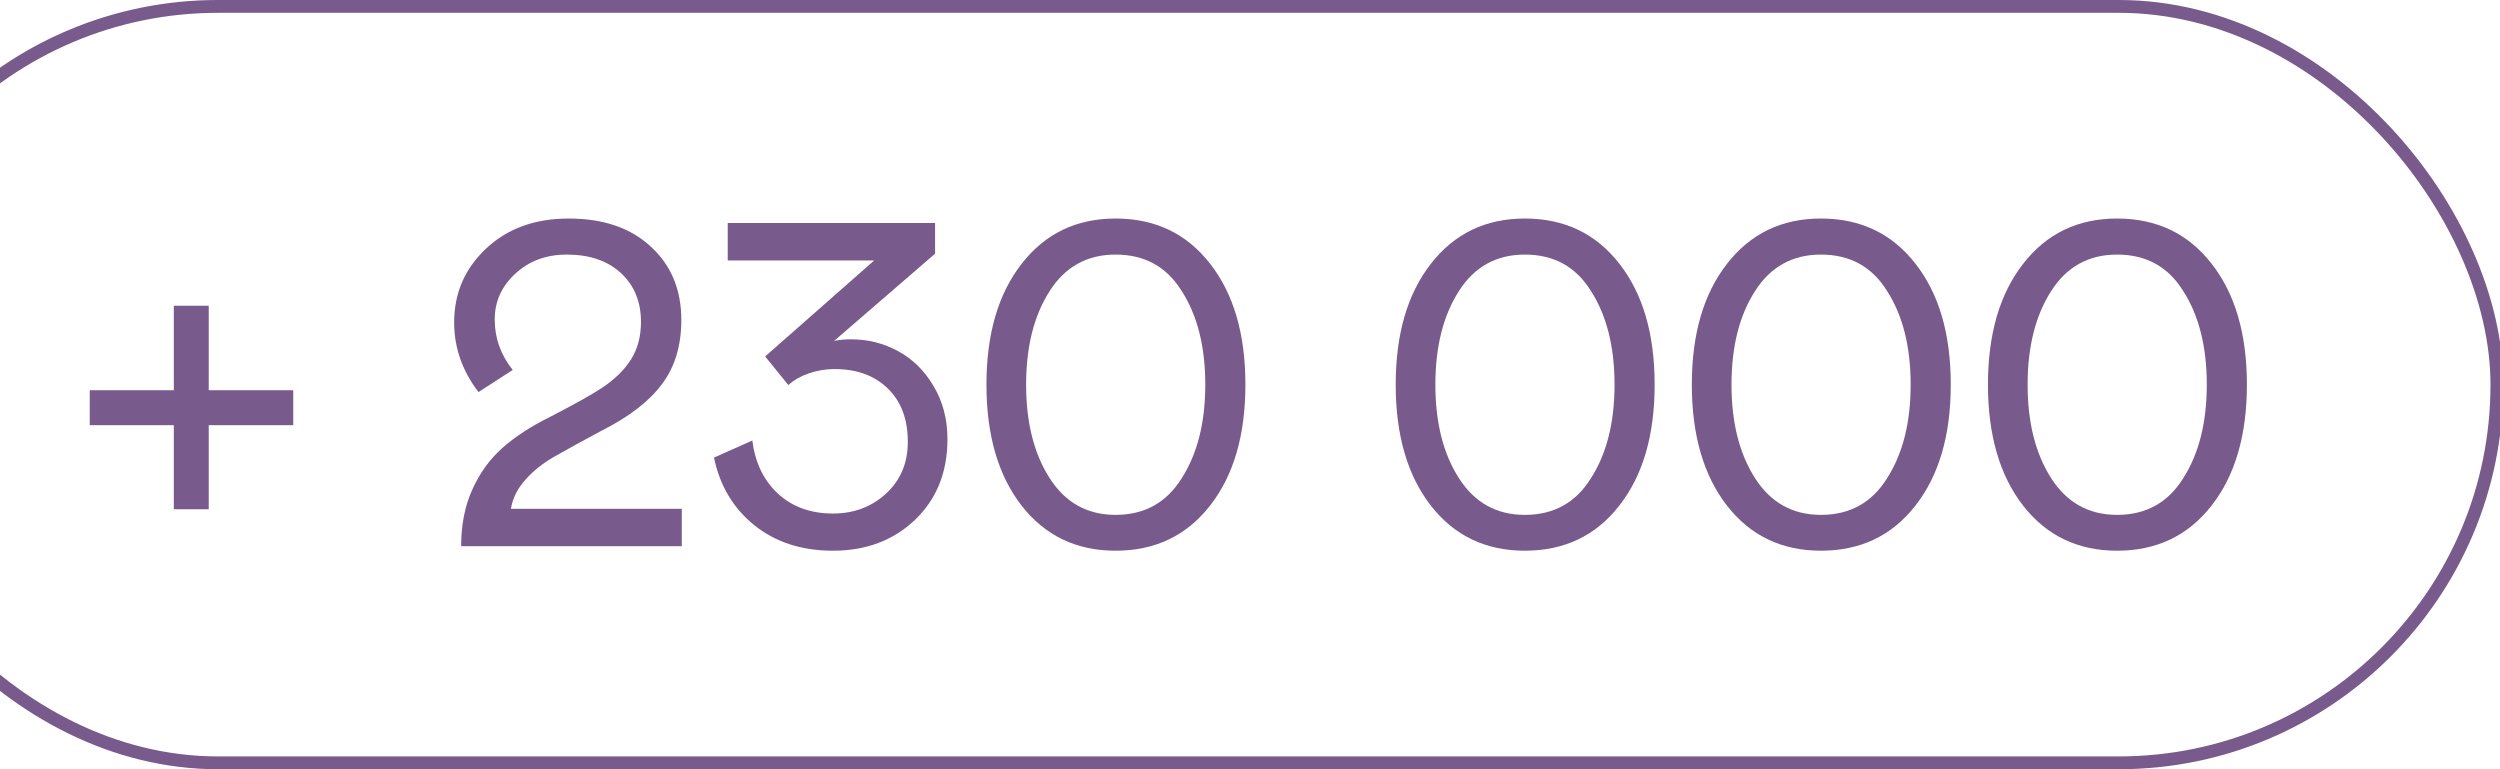 <?xml version="1.0" encoding="UTF-8"?> <svg xmlns="http://www.w3.org/2000/svg" width="195" height="60" viewBox="0 0 195 60" fill="none"><g clip-path="url(#clip0_1039_1776)"><rect x="-12.5" y="0.5" width="207.258" height="59" rx="29.5" stroke="#785A8C"></rect><path d="M157.803 39.44C155.975 37.084 155.061 33.938 155.061 30C155.061 26.062 155.975 22.922 157.803 20.578C159.631 18.223 162.074 17.045 165.133 17.045C168.215 17.045 170.67 18.217 172.498 20.561C174.338 22.904 175.258 26.051 175.258 30C175.258 33.949 174.338 37.096 172.498 39.44C170.67 41.783 168.215 42.955 165.133 42.955C162.074 42.955 159.631 41.783 157.803 39.44ZM170.283 37.312C171.514 35.402 172.129 32.965 172.129 30C172.129 27.035 171.514 24.598 170.283 22.688C169.111 20.801 167.395 19.857 165.133 19.857C162.918 19.857 161.207 20.801 160 22.688C158.77 24.598 158.154 27.035 158.154 30C158.154 32.965 158.77 35.402 160 37.312C161.219 39.211 162.93 40.16 165.133 40.16C167.383 40.16 169.1 39.211 170.283 37.312Z" fill="#785A8C"></path><path d="M134.705 39.44C132.877 37.084 131.963 33.938 131.963 30C131.963 26.062 132.877 22.922 134.705 20.578C136.533 18.223 138.977 17.045 142.035 17.045C145.117 17.045 147.572 18.217 149.4 20.561C151.24 22.904 152.16 26.051 152.16 30C152.16 33.949 151.24 37.096 149.4 39.44C147.572 41.783 145.117 42.955 142.035 42.955C138.977 42.955 136.533 41.783 134.705 39.44ZM147.186 37.312C148.416 35.402 149.031 32.965 149.031 30C149.031 27.035 148.416 24.598 147.186 22.688C146.014 20.801 144.297 19.857 142.035 19.857C139.82 19.857 138.109 20.801 136.902 22.688C135.672 24.598 135.057 27.035 135.057 30C135.057 32.965 135.672 35.402 136.902 37.312C138.121 39.211 139.832 40.16 142.035 40.16C144.285 40.16 146.002 39.211 147.186 37.312Z" fill="#785A8C"></path><path d="M111.607 39.44C109.779 37.084 108.865 33.938 108.865 30C108.865 26.062 109.779 22.922 111.607 20.578C113.436 18.223 115.879 17.045 118.938 17.045C122.02 17.045 124.475 18.217 126.303 20.561C128.143 22.904 129.062 26.051 129.062 30C129.062 33.949 128.143 37.096 126.303 39.44C124.475 41.783 122.02 42.955 118.938 42.955C115.879 42.955 113.436 41.783 111.607 39.44ZM124.088 37.312C125.318 35.402 125.934 32.965 125.934 30C125.934 27.035 125.318 24.598 124.088 22.688C122.916 20.801 121.199 19.857 118.938 19.857C116.723 19.857 115.012 20.801 113.805 22.688C112.574 24.598 111.959 27.035 111.959 30C111.959 32.965 112.574 35.402 113.805 37.312C115.023 39.211 116.734 40.16 118.938 40.16C121.188 40.16 122.904 39.211 124.088 37.312Z" fill="#785A8C"></path><path d="M79.686 39.44C77.857 37.084 76.943 33.938 76.943 30C76.943 26.062 77.857 22.922 79.686 20.578C81.514 18.223 83.957 17.045 87.016 17.045C90.098 17.045 92.553 18.217 94.381 20.561C96.221 22.904 97.141 26.051 97.141 30C97.141 33.949 96.221 37.096 94.381 39.44C92.553 41.783 90.098 42.955 87.016 42.955C83.957 42.955 81.514 41.783 79.686 39.44ZM92.166 37.312C93.397 35.402 94.012 32.965 94.012 30C94.012 27.035 93.397 24.598 92.166 22.688C90.994 20.801 89.277 19.857 87.016 19.857C84.801 19.857 83.09 20.801 81.883 22.688C80.652 24.598 80.037 27.035 80.037 30C80.037 32.965 80.652 35.402 81.883 37.312C83.102 39.211 84.812 40.16 87.016 40.16C89.266 40.16 90.982 39.211 92.166 37.312Z" fill="#785A8C"></path><path d="M55.691 35.695L58.68 34.359C58.902 36.094 59.57 37.477 60.684 38.508C61.809 39.539 63.238 40.055 64.973 40.055C66.602 40.055 67.978 39.539 69.103 38.508C70.24 37.465 70.809 36.117 70.809 34.465C70.809 32.695 70.287 31.307 69.244 30.299C68.213 29.291 66.83 28.787 65.096 28.787C64.404 28.787 63.736 28.898 63.092 29.121C62.447 29.344 61.914 29.648 61.492 30.035L59.682 27.803L68.189 20.314H56.764V17.396H72.936V19.787L65.061 26.59C65.471 26.508 65.91 26.467 66.379 26.467C67.691 26.467 68.91 26.771 70.035 27.381C71.172 27.99 72.098 28.898 72.812 30.105C73.539 31.312 73.902 32.695 73.902 34.254C73.902 36.832 73.059 38.93 71.371 40.547C69.684 42.152 67.551 42.955 64.973 42.955C62.535 42.955 60.49 42.293 58.838 40.969C57.197 39.645 56.148 37.887 55.691 35.695Z" fill="#785A8C"></path><path d="M42.947 32.496C44.869 31.5 46.199 30.756 46.938 30.264C47.945 29.596 48.707 28.852 49.223 28.031C49.738 27.211 49.996 26.238 49.996 25.113C49.996 23.531 49.475 22.26 48.432 21.299C47.389 20.338 45.982 19.857 44.213 19.857C42.607 19.857 41.266 20.355 40.188 21.352C39.121 22.336 38.588 23.525 38.588 24.92C38.588 26.373 39.057 27.686 39.994 28.857L37.322 30.58C36.057 28.928 35.424 27.117 35.424 25.148C35.424 22.875 36.25 20.959 37.902 19.4C39.566 17.83 41.717 17.045 44.353 17.045C47.06 17.045 49.199 17.777 50.77 19.242C52.352 20.695 53.143 22.6 53.143 24.955C53.143 26.959 52.639 28.629 51.631 29.965C50.635 31.301 49.082 32.502 46.973 33.568C45.52 34.342 44.272 35.027 43.228 35.625C42.361 36.117 41.611 36.715 40.978 37.418C40.357 38.121 39.982 38.877 39.853 39.685H53.178V42.603H35.969C35.969 40.951 36.256 39.486 36.83 38.209C37.404 36.92 38.184 35.836 39.168 34.957C40.164 34.066 41.424 33.246 42.947 32.496Z" fill="#785A8C"></path><path d="M7 30.439H13.557V23.848H16.281V30.439H22.873V33.164H16.281V39.721H13.557V33.164H7V30.439Z" fill="#785A8C"></path></g><defs><clipPath id="clip0_1039_1776"><rect width="195" height="60" fill="white"></rect></clipPath></defs></svg> 
